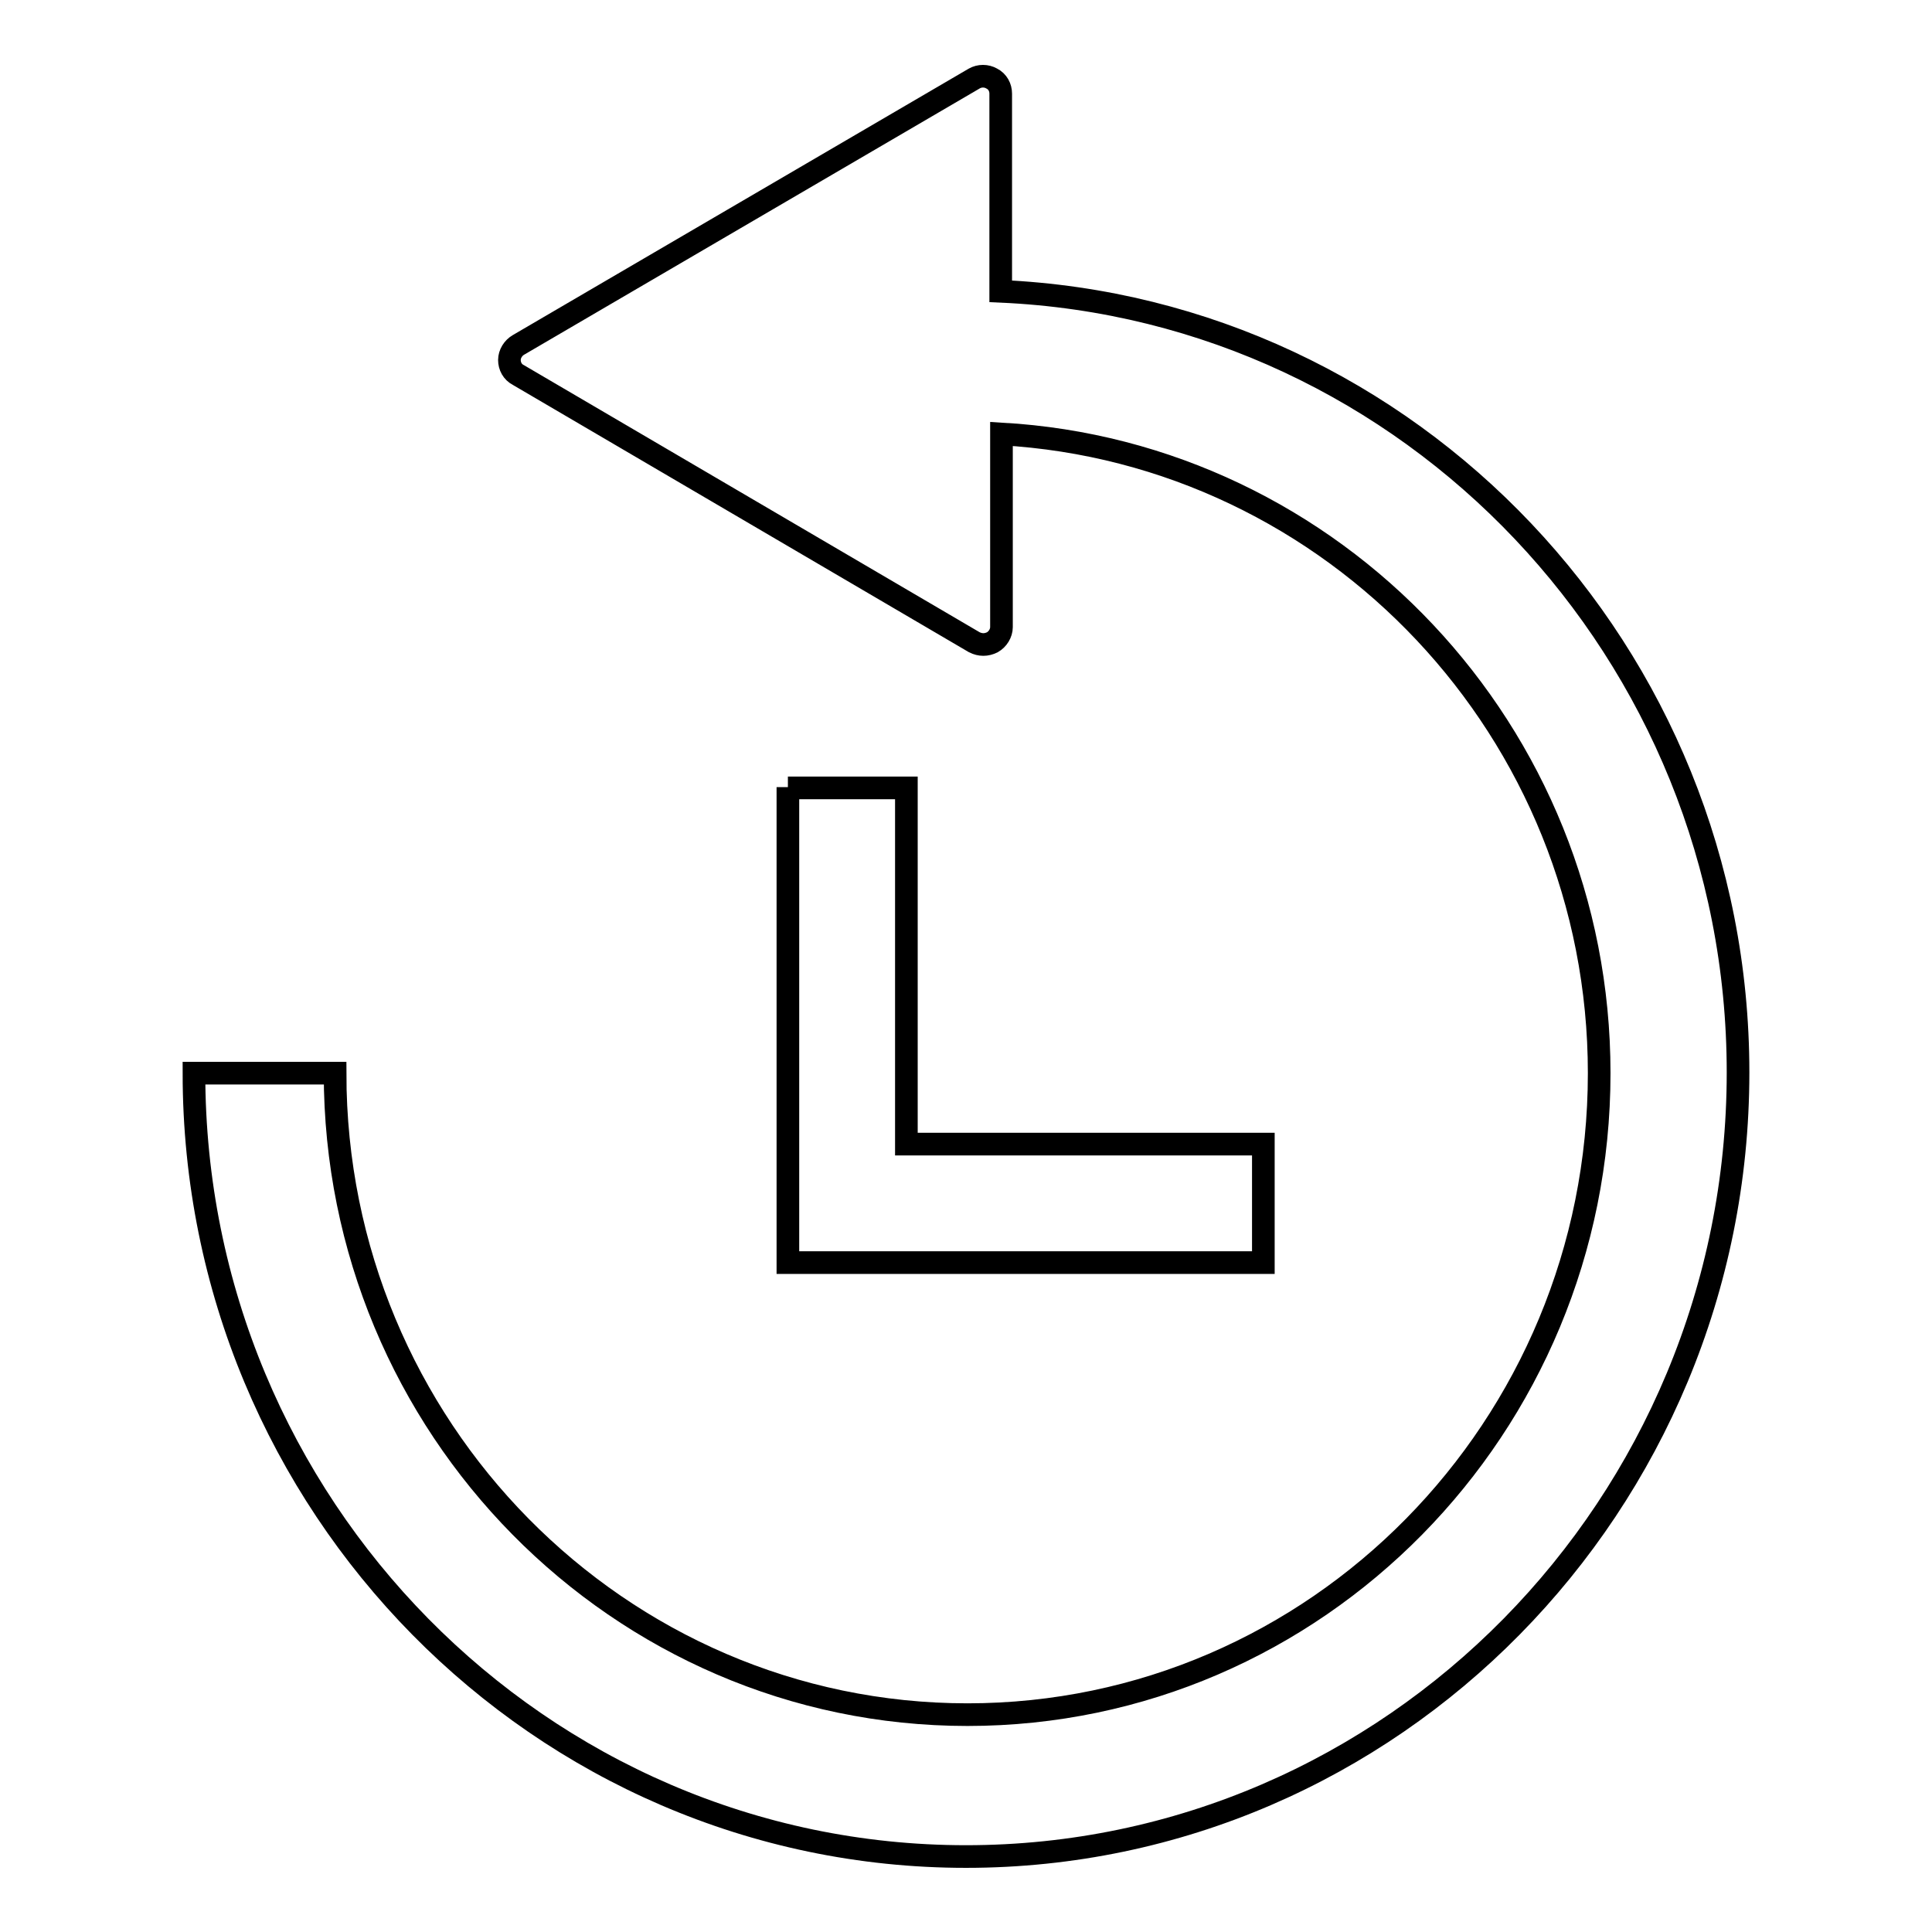 <?xml version="1.0" encoding="utf-8"?>
<!-- Svg Vector Icons : http://www.onlinewebfonts.com/icon -->
<!DOCTYPE svg PUBLIC "-//W3C//DTD SVG 1.1//EN" "http://www.w3.org/Graphics/SVG/1.1/DTD/svg11.dtd">
<svg version="1.1" xmlns="http://www.w3.org/2000/svg" xmlns:xlink="http://www.w3.org/1999/xlink" x="0px" y="0px" viewBox="0 0 256 256" enable-background="new 0 0 256 256" xml:space="preserve">
<g><g><path stroke-width="3" fill-opacity="0" stroke="#000000"  d="M132.6,38.6V12.4c0-0.8-0.4-1.6-1.2-2c-0.7-0.4-1.6-0.4-2.3,0L68.7,45.7c-0.7,0.4-1.2,1.2-1.2,2c0,0.8,0.4,1.6,1.2,2l60.4,35.4c0.4,0.2,0.8,0.3,1.2,0.3c0.4,0,0.8-0.1,1.2-0.3c0.7-0.4,1.2-1.2,1.2-2V57.5c44,2.5,79.2,39.4,79.2,84.7c0,46.9-37.5,85-83.7,85c-46.2,0-83.8-38.1-83.8-85H25.7C25.7,199.4,71.6,246,128,246c56.4,0,102.3-46.6,102.3-103.9C230.3,86.5,186.9,41,132.6,38.6L132.6,38.6z M104.4,104.3v63h63v-15.7h-47.3v-47.2H104.4L104.4,104.3z"/></g></g>
</svg>